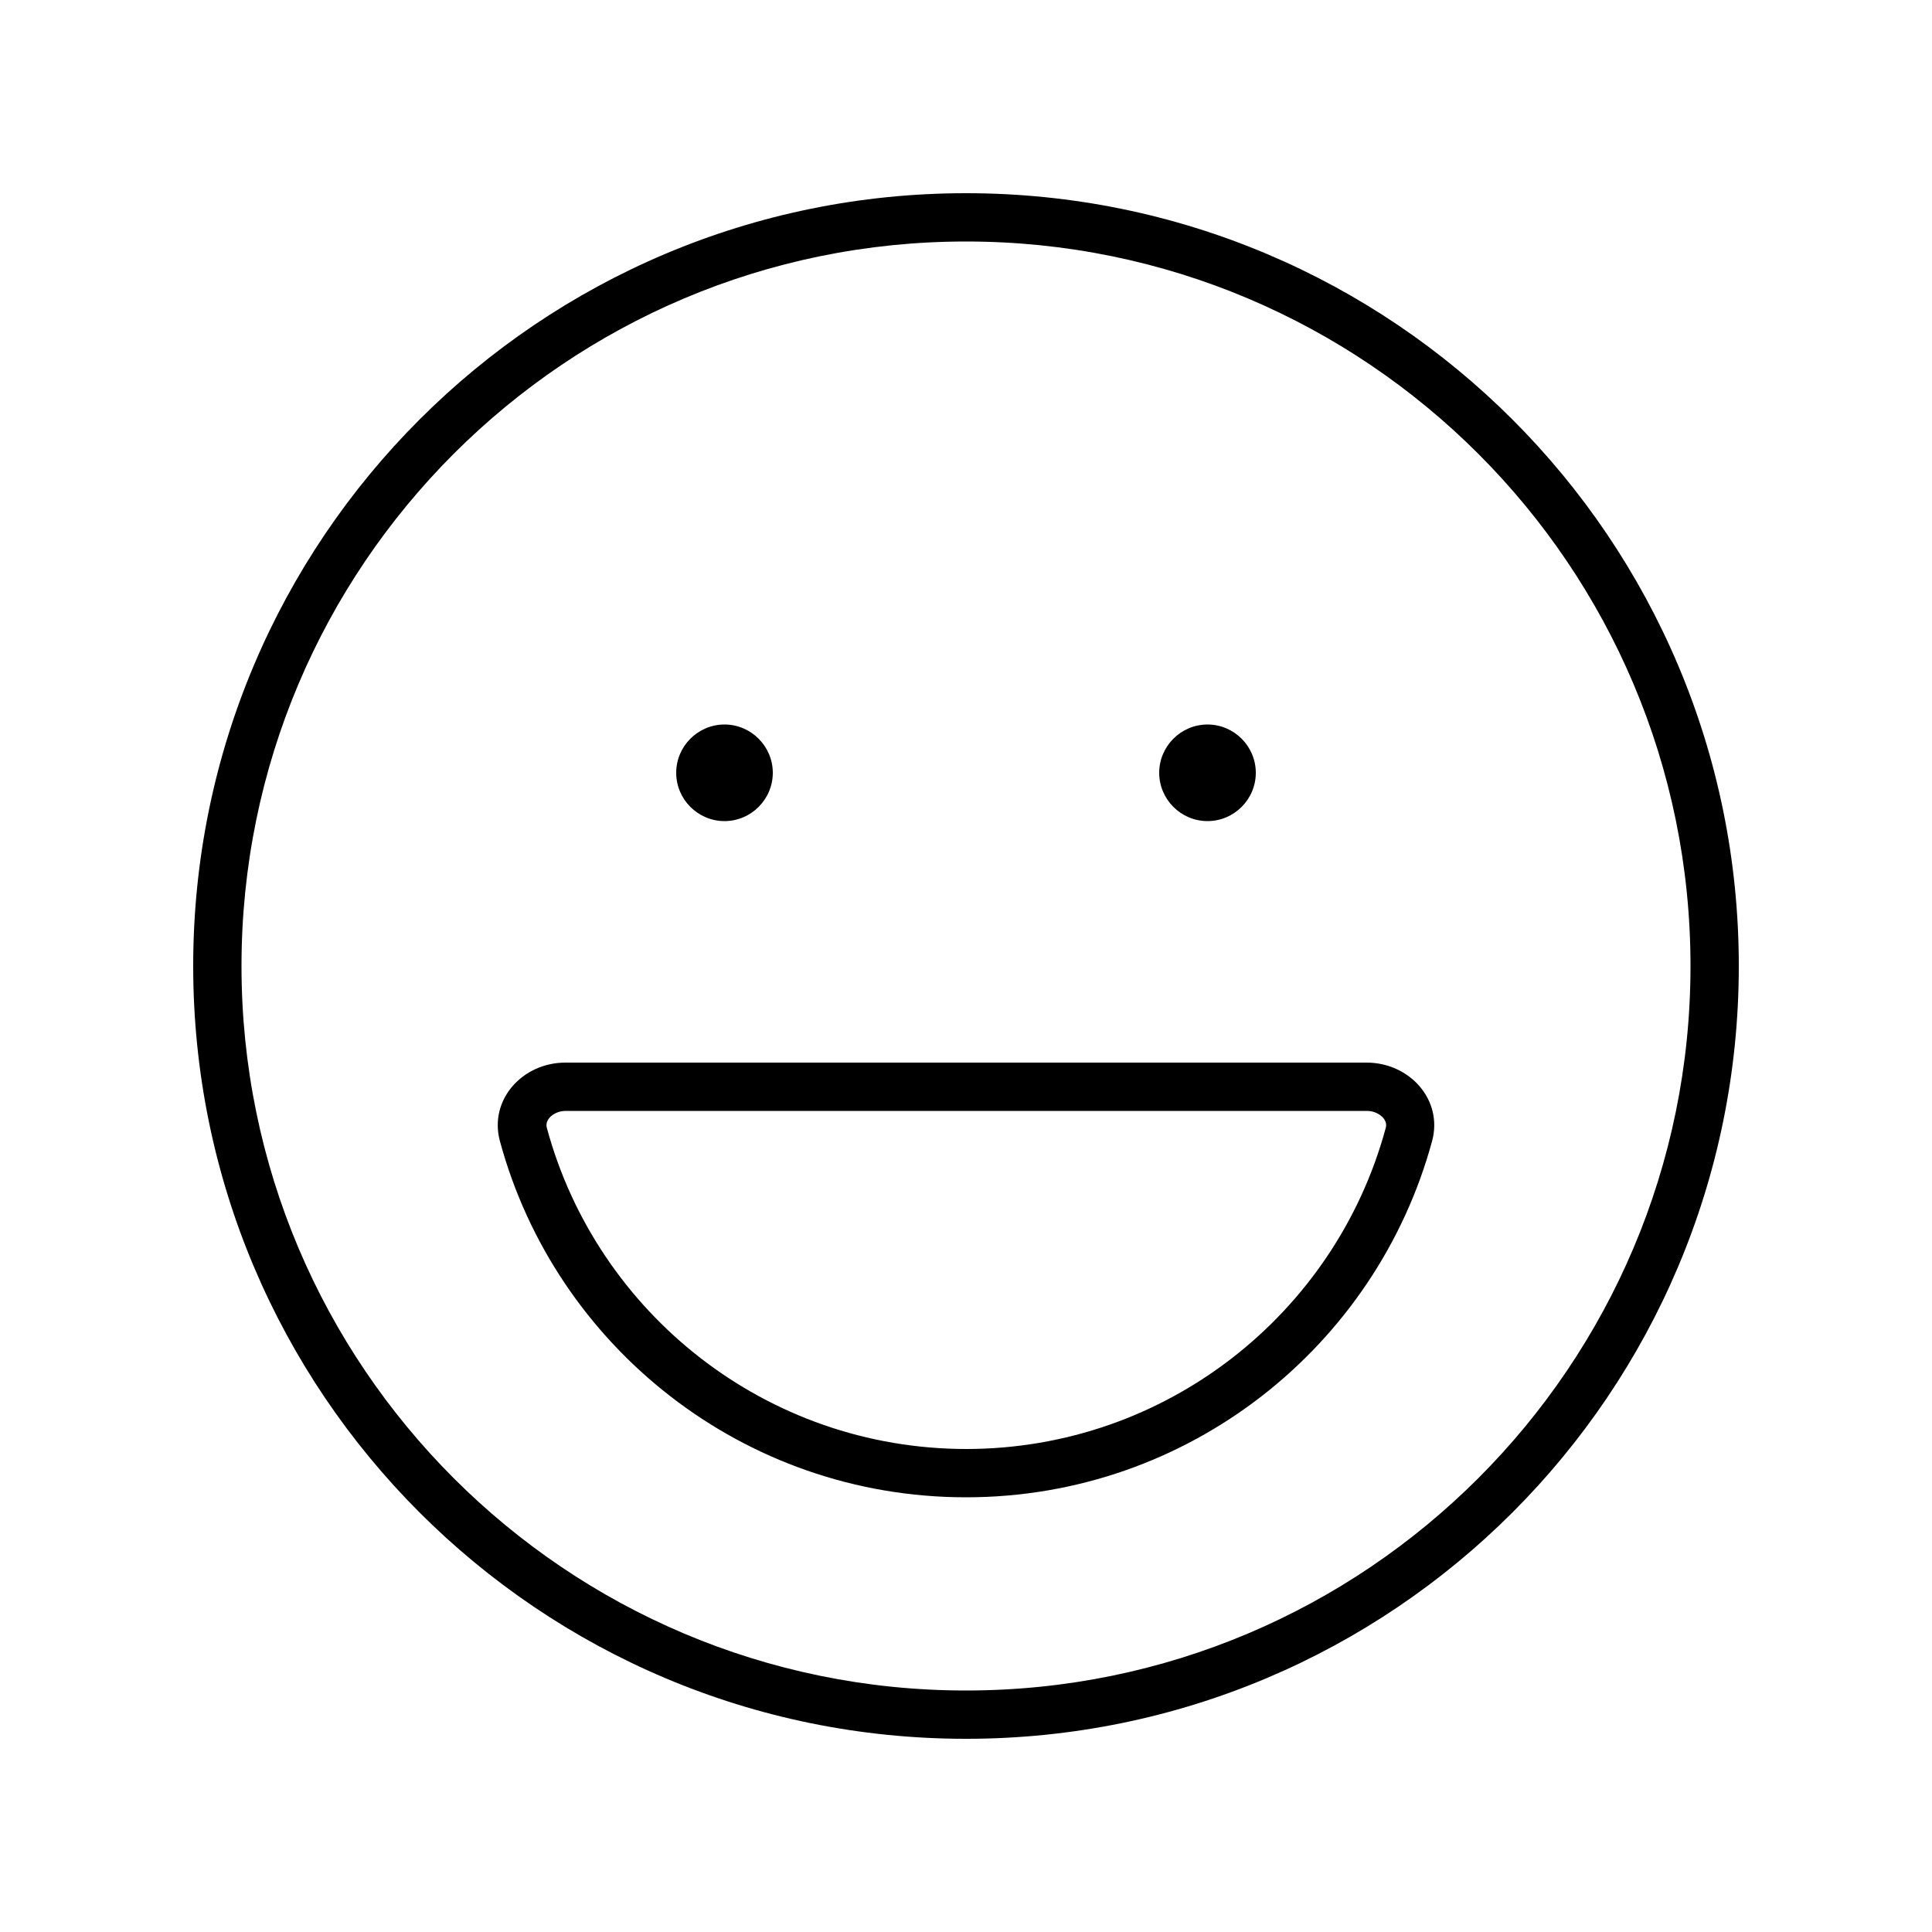 <svg xmlns="http://www.w3.org/2000/svg" viewBox="0 0 640 640"><!--! Font Awesome Pro 7.1.0 by @fontawesome - https://fontawesome.com License - https://fontawesome.com/license (Commercial License) Copyright 2025 Fonticons, Inc. --><path fill="currentColor" d="M560 320C560 187.5 452.5 80 320 80C187.5 80 80 187.5 80 320C80 452.5 187.5 560 320 560C452.5 560 560 452.5 560 320zM64 320C64 178.6 178.6 64 320 64C461.4 64 576 178.6 576 320C576 461.4 461.4 576 320 576C178.6 576 64 461.4 64 320zM320 480C386.4 480 442.4 435 459 373.8C459.4 372.5 459.1 371.4 458.2 370.3C457.1 369.1 455.2 368 452.8 368L187.4 368C185 368 183 369.1 182 370.3C181.1 371.4 180.8 372.5 181.2 373.8C197.8 435 253.8 480 320.2 480zM187.3 352L452.7 352C466.9 352 478.1 364.3 474.4 378C455.9 446 393.8 496 320 496C246.2 496 184 446 165.6 378C161.9 364.3 173.1 352 187.3 352zM224 256C224 247.2 231.2 240 240 240C248.8 240 256 247.2 256 256C256 264.8 248.8 272 240 272C231.2 272 224 264.8 224 256zM400 240C408.8 240 416 247.2 416 256C416 264.8 408.8 272 400 272C391.2 272 384 264.8 384 256C384 247.2 391.2 240 400 240z"/></svg>